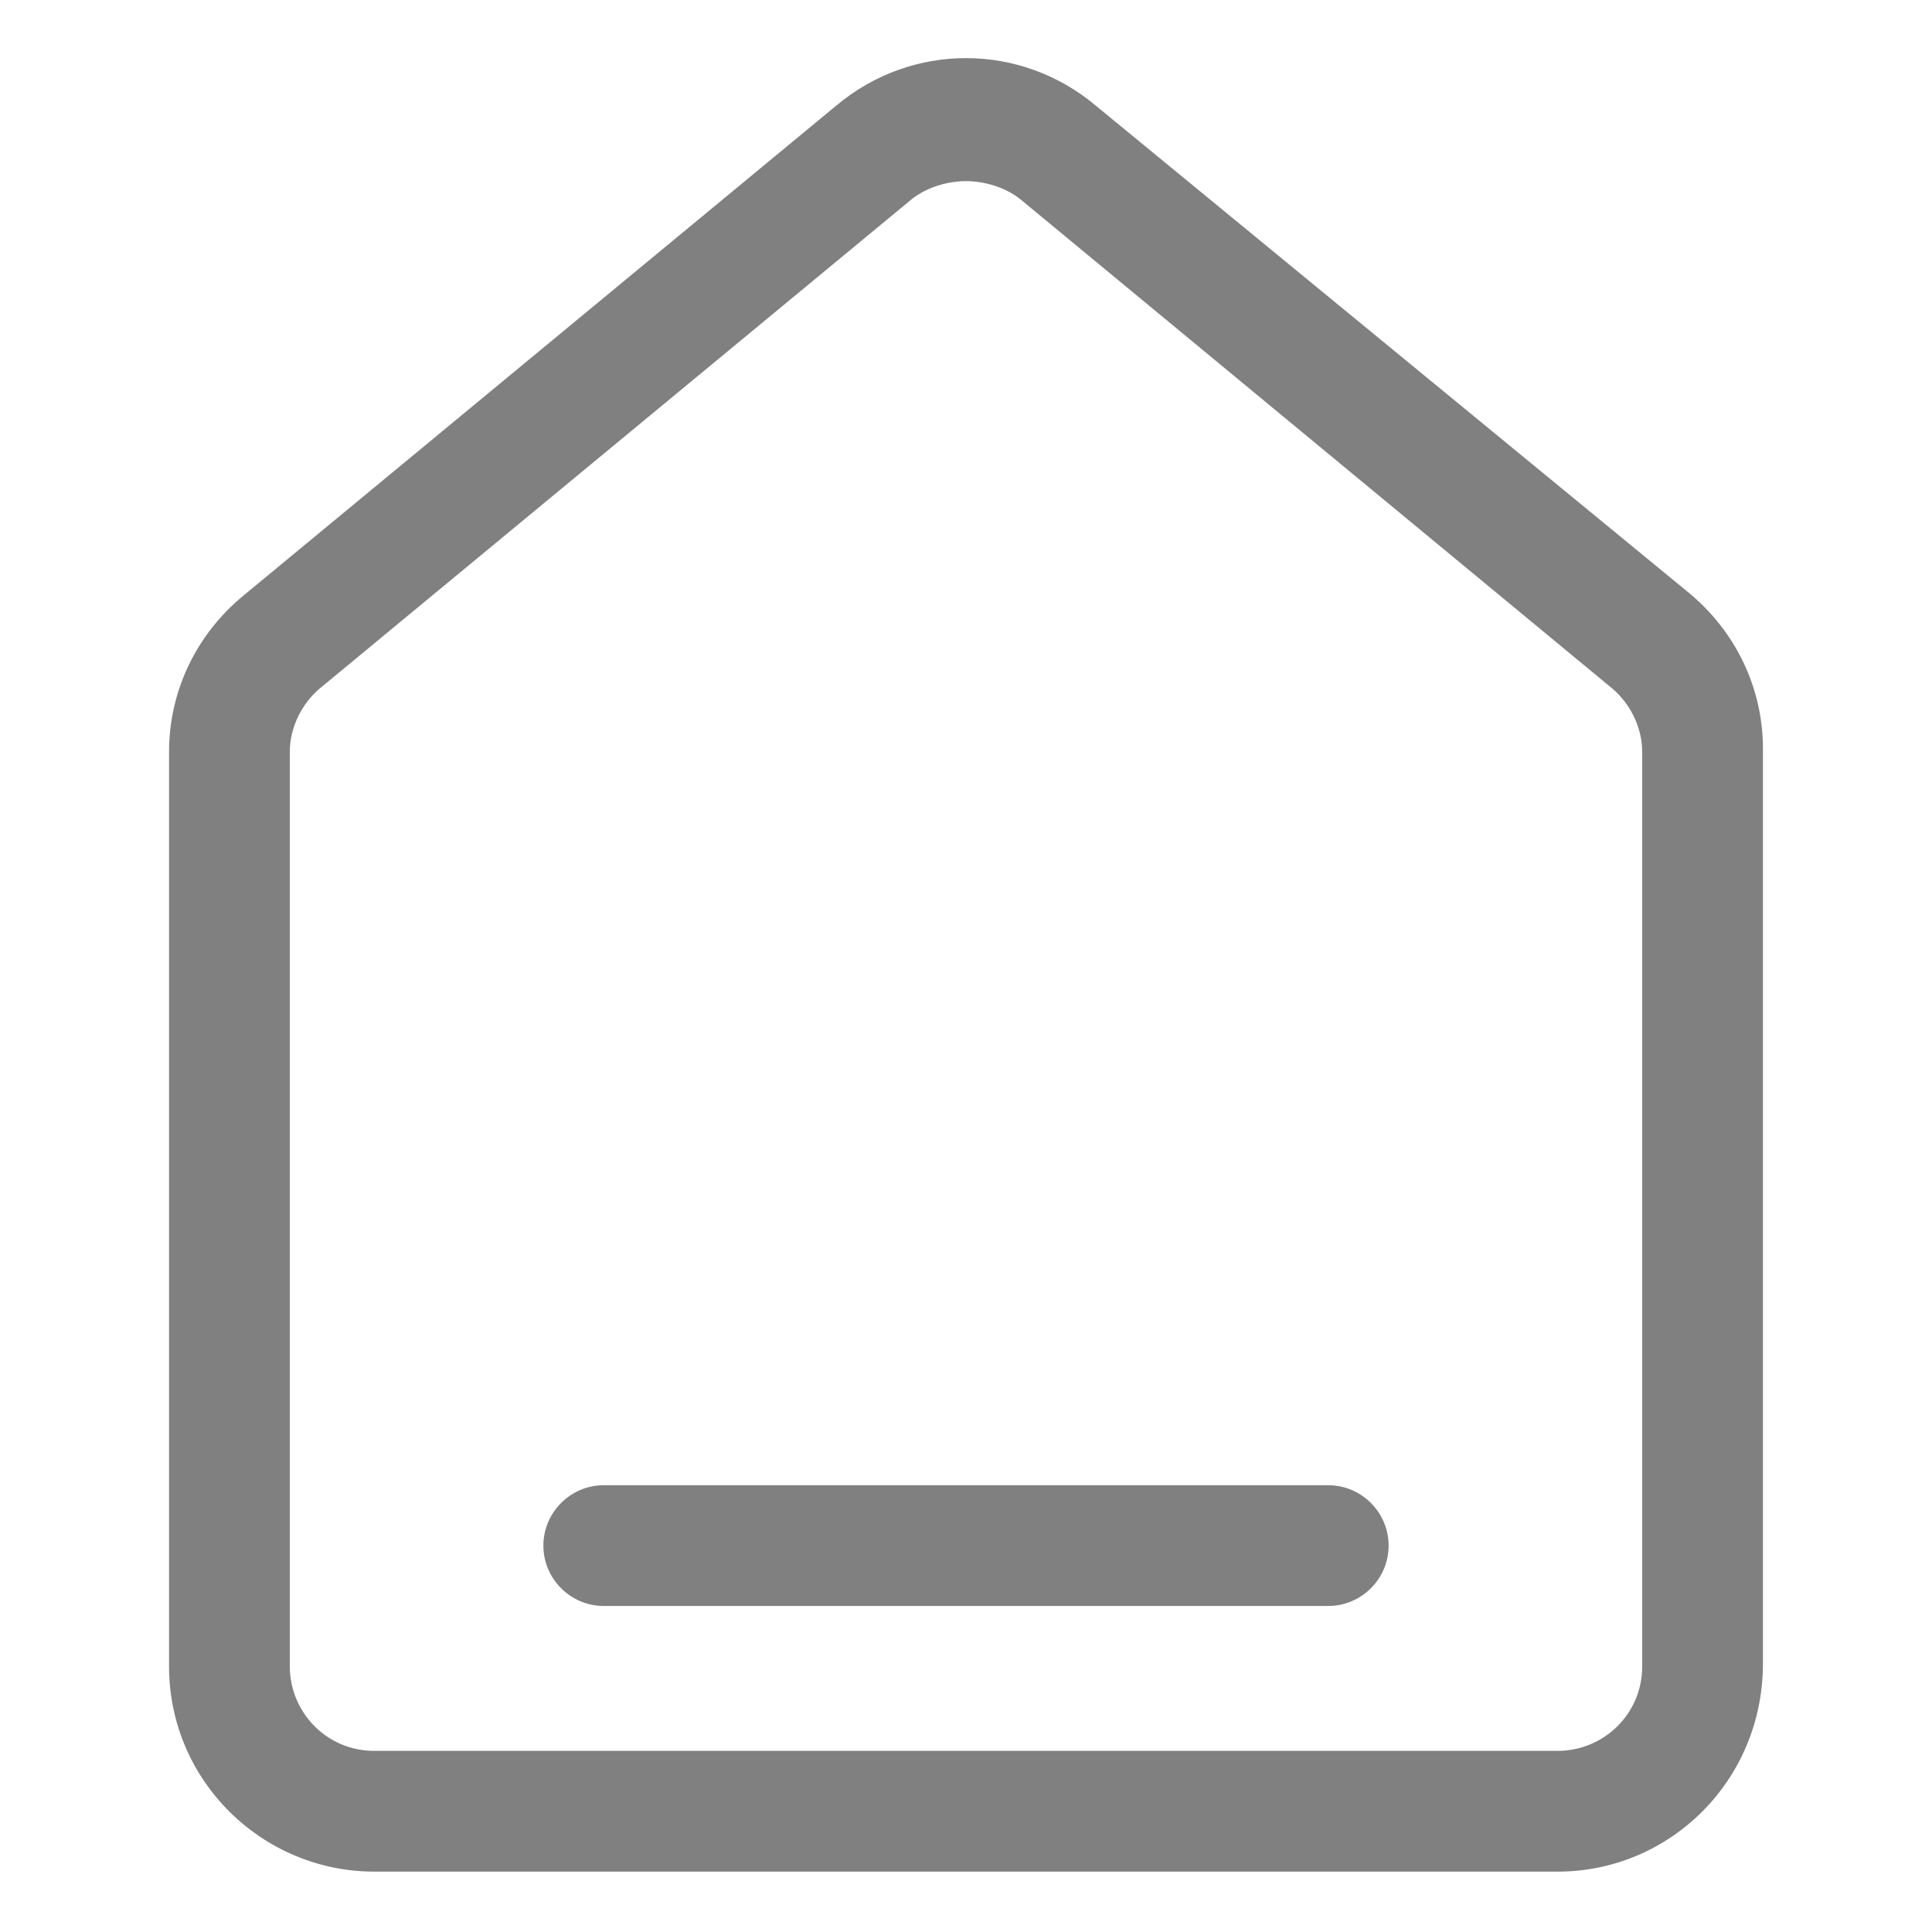 <svg xmlns="http://www.w3.org/2000/svg" width="512" height="512" viewBox="0 0 64 64" style="enable-background:new 0 0 512 512" xml:space="preserve">
  <g fill="gray">
    <path d="M51.6 62H12.4c-3.7 0-6.8-3-6.8-6.8V24.9c0-2 .9-3.9 2.5-5.2L27.7 3.5c2.5-2.1 6.1-2.1 8.6 0l19.6 16.1c1.6 1.3 2.5 3.2 2.5 5.2v30.3c0 3.9-3.1 6.9-6.8 6.9zM32 6c-.6 0-1.3.2-1.8.6L10.6 22.8c-.6.5-1 1.3-1 2.1v30.3c0 1.5 1.2 2.8 2.8 2.8h39.2c1.5 0 2.8-1.2 2.8-2.8V24.9c0-.8-.4-1.6-1-2.1L33.8 6.6c-.5-.4-1.2-.6-1.8-.6z" data-original="#000000"/>
    <path d="M44 53.2H20c-1.1 0-2-.9-2-2s.9-2 2-2h24c1.1 0 2 .9 2 2s-.9 2-2 2z" data-original="#000000"/>
  </g>
</svg>

